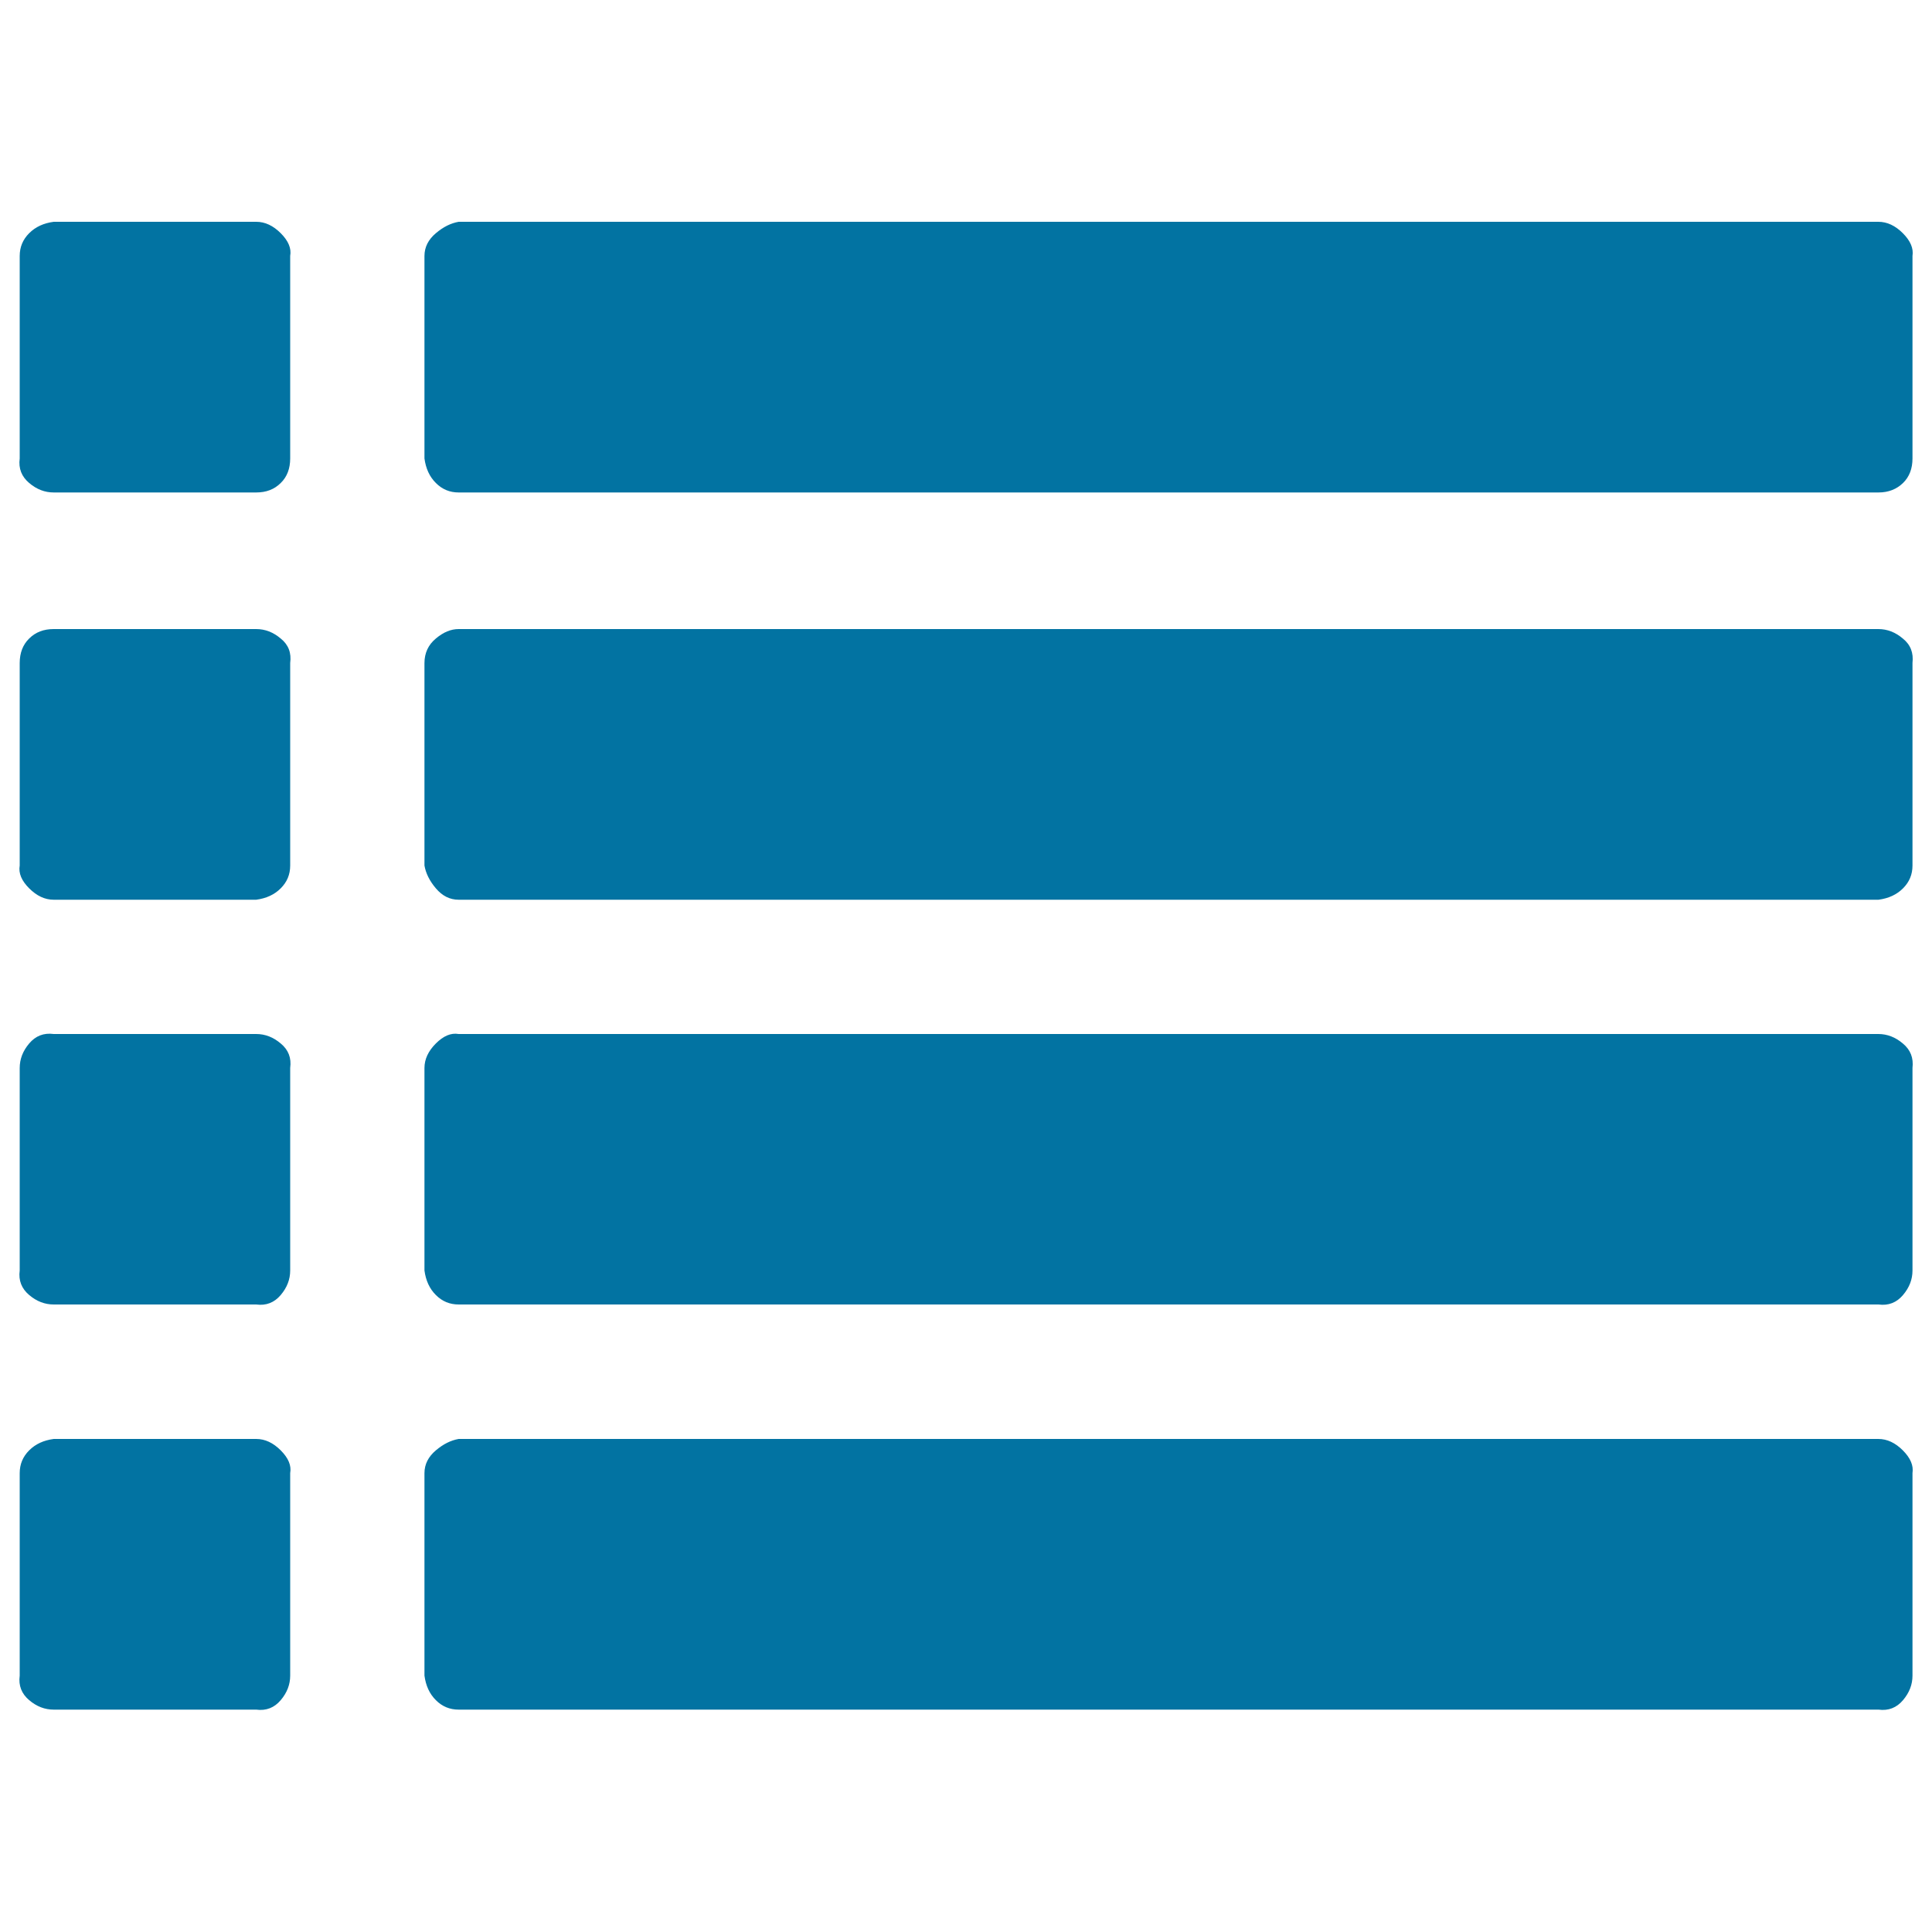 <svg xmlns="http://www.w3.org/2000/svg" viewBox="0 0 1000 1000" style="fill:#0273a2">
<title>List SVG icon</title>
<path d="M150.2,762.5v104.8c0,4.6-1.6,8.8-4.9,12.7c-3.3,3.9-7.5,5.6-12.7,4.9H27.8c-4.6,0-8.8-1.6-12.7-4.9c-3.9-3.3-5.6-7.5-4.9-12.7V762.5c0-4.6,1.6-8.5,4.9-11.8c3.3-3.3,7.5-5.2,12.7-5.9h104.8c4.6,0,8.8,2,12.7,5.9C149.3,754.7,150.9,758.6,150.2,762.5z M150.2,552.8v104.8c0,4.6-1.6,8.8-4.9,12.7c-3.3,3.9-7.5,5.6-12.7,4.9H27.8c-4.6,0-8.8-1.6-12.7-4.9c-3.9-3.3-5.6-7.5-4.9-12.7V552.8c0-4.6,1.6-8.8,4.9-12.7c3.3-3.9,7.5-5.6,12.7-4.9h104.8c4.6,0,8.8,1.6,12.7,4.9C149.3,543.4,150.9,547.6,150.2,552.8z M150.2,343.2V448c0,4.6-1.6,8.5-4.9,11.8c-3.3,3.3-7.5,5.2-12.7,5.9H27.8c-4.6,0-8.8-2-12.7-5.9c-3.9-3.9-5.6-7.8-4.9-11.8V343.2c0-5.2,1.6-9.5,4.9-12.7c3.3-3.3,7.5-4.9,12.7-4.9h104.8c4.6,0,8.8,1.6,12.7,4.9C149.3,333.7,150.9,337.9,150.2,343.2z M989.9,762.5v104.8c0,4.6-1.6,8.8-4.9,12.7s-7.5,5.6-12.7,4.9H237.4c-4.6,0-8.5-1.6-11.8-4.9c-3.3-3.3-5.2-7.5-5.9-12.7V762.5c0-4.6,2-8.5,5.9-11.8c3.9-3.3,7.8-5.2,11.8-5.9h734.8c4.6,0,8.8,2,12.7,5.9C988.9,754.7,990.5,758.6,989.9,762.5z M150.2,132.5v104.8c0,5.2-1.6,9.5-4.9,12.7c-3.3,3.3-7.5,4.9-12.7,4.9H27.8c-4.6,0-8.8-1.6-12.7-4.9c-3.9-3.3-5.6-7.5-4.9-12.7V132.5c0-4.6,1.6-8.5,4.9-11.8c3.3-3.3,7.5-5.2,12.7-5.9h104.8c4.6,0,8.8,2,12.7,5.9C149.3,124.7,150.9,128.6,150.2,132.5z M989.9,552.8v104.8c0,4.6-1.6,8.8-4.9,12.7c-3.3,3.9-7.5,5.6-12.7,4.9H237.4c-4.6,0-8.5-1.6-11.8-4.9c-3.3-3.3-5.2-7.5-5.9-12.7V552.8c0-4.6,2-8.8,5.9-12.7c3.9-3.9,7.8-5.6,11.8-4.9h734.8c4.6,0,8.8,1.6,12.7,4.9C988.9,543.4,990.5,547.6,989.9,552.8z M989.9,343.2V448c0,4.6-1.6,8.5-4.9,11.8c-3.3,3.3-7.5,5.2-12.7,5.9H237.4c-4.6,0-8.5-2-11.8-5.9c-3.3-3.9-5.2-7.8-5.9-11.8V343.2c0-5.2,2-9.5,5.9-12.7c3.9-3.3,7.8-4.9,11.8-4.9h734.8c4.6,0,8.8,1.6,12.7,4.9C988.9,333.7,990.5,337.9,989.9,343.2z M989.9,132.5v104.8c0,5.2-1.6,9.5-4.9,12.7s-7.5,4.9-12.7,4.9H237.4c-4.6,0-8.5-1.6-11.8-4.9c-3.3-3.3-5.2-7.5-5.9-12.7V132.5c0-4.6,2-8.5,5.9-11.8c3.9-3.3,7.8-5.2,11.8-5.9h734.8c4.6,0,8.8,2,12.7,5.9C988.9,124.7,990.5,128.6,989.9,132.5z"/>
</svg>
